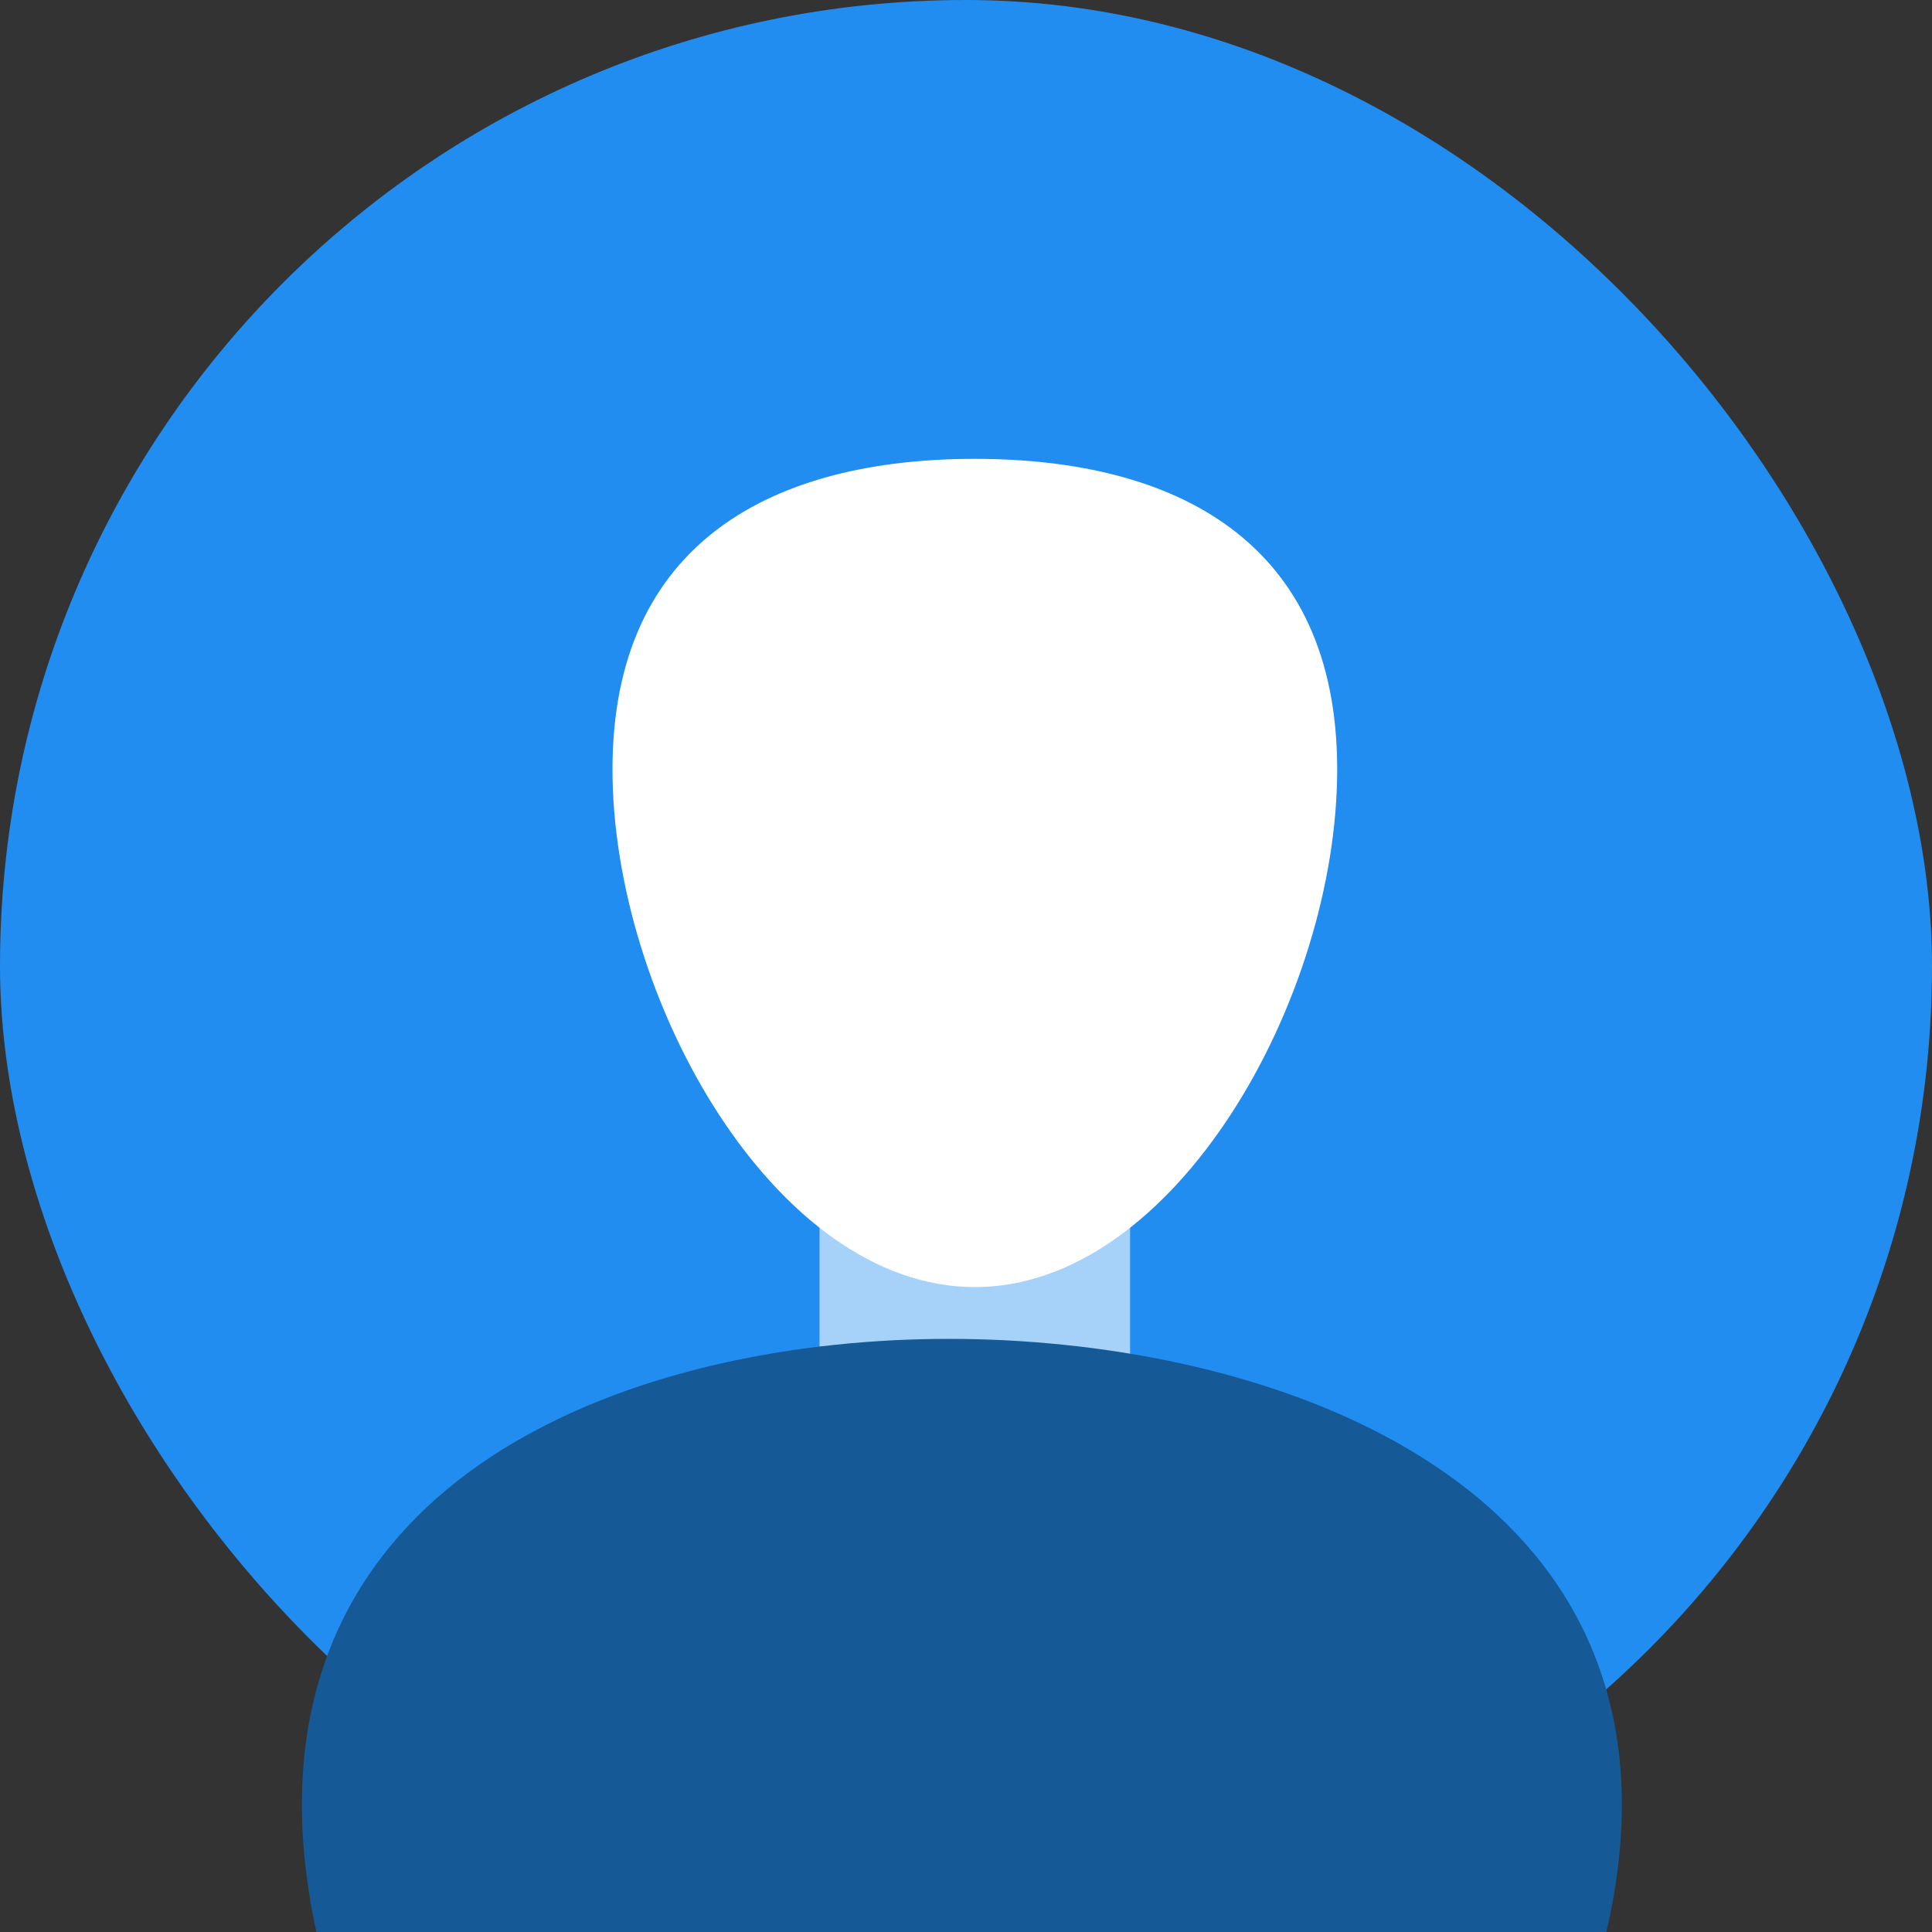 <svg width="40" height="40" viewBox="0 0 40 40" fill="none" xmlns="http://www.w3.org/2000/svg"><rect x="0" y="0" width="40" height="40" fill="#333333" stroke="none"/><rect width="40" height="40" rx="20" fill="#218DF1"/><g clip-path="url(#clip0_586_13996)"><path d="M23.397 23.433H16.967V30.935H23.397V23.433Z" fill="#A6D1F9"/><path d="M27.685 15.93C27.685 20.666 24.326 26.648 20.183 26.648C16.039 26.648 12.681 20.666 12.681 15.93C12.681 11.195 16.039 9.5 20.183 9.5C24.326 9.5 27.685 11.195 27.685 15.93Z" fill="white"/><path d="M33.579 37.365C33.579 44.468 25.862 53.441 19.647 53.441C13.432 53.441 6.25 44.468 6.25 37.365C6.25 30.262 13.432 27.72 19.647 27.72C25.862 27.72 33.579 30.262 33.579 37.365Z" fill="#155997"/></g><defs><clipPath id="clip0_586_13996"><rect width="27.5" height="30.5" fill="white" transform="translate(6.25 9.5)"/></clipPath></defs></svg>